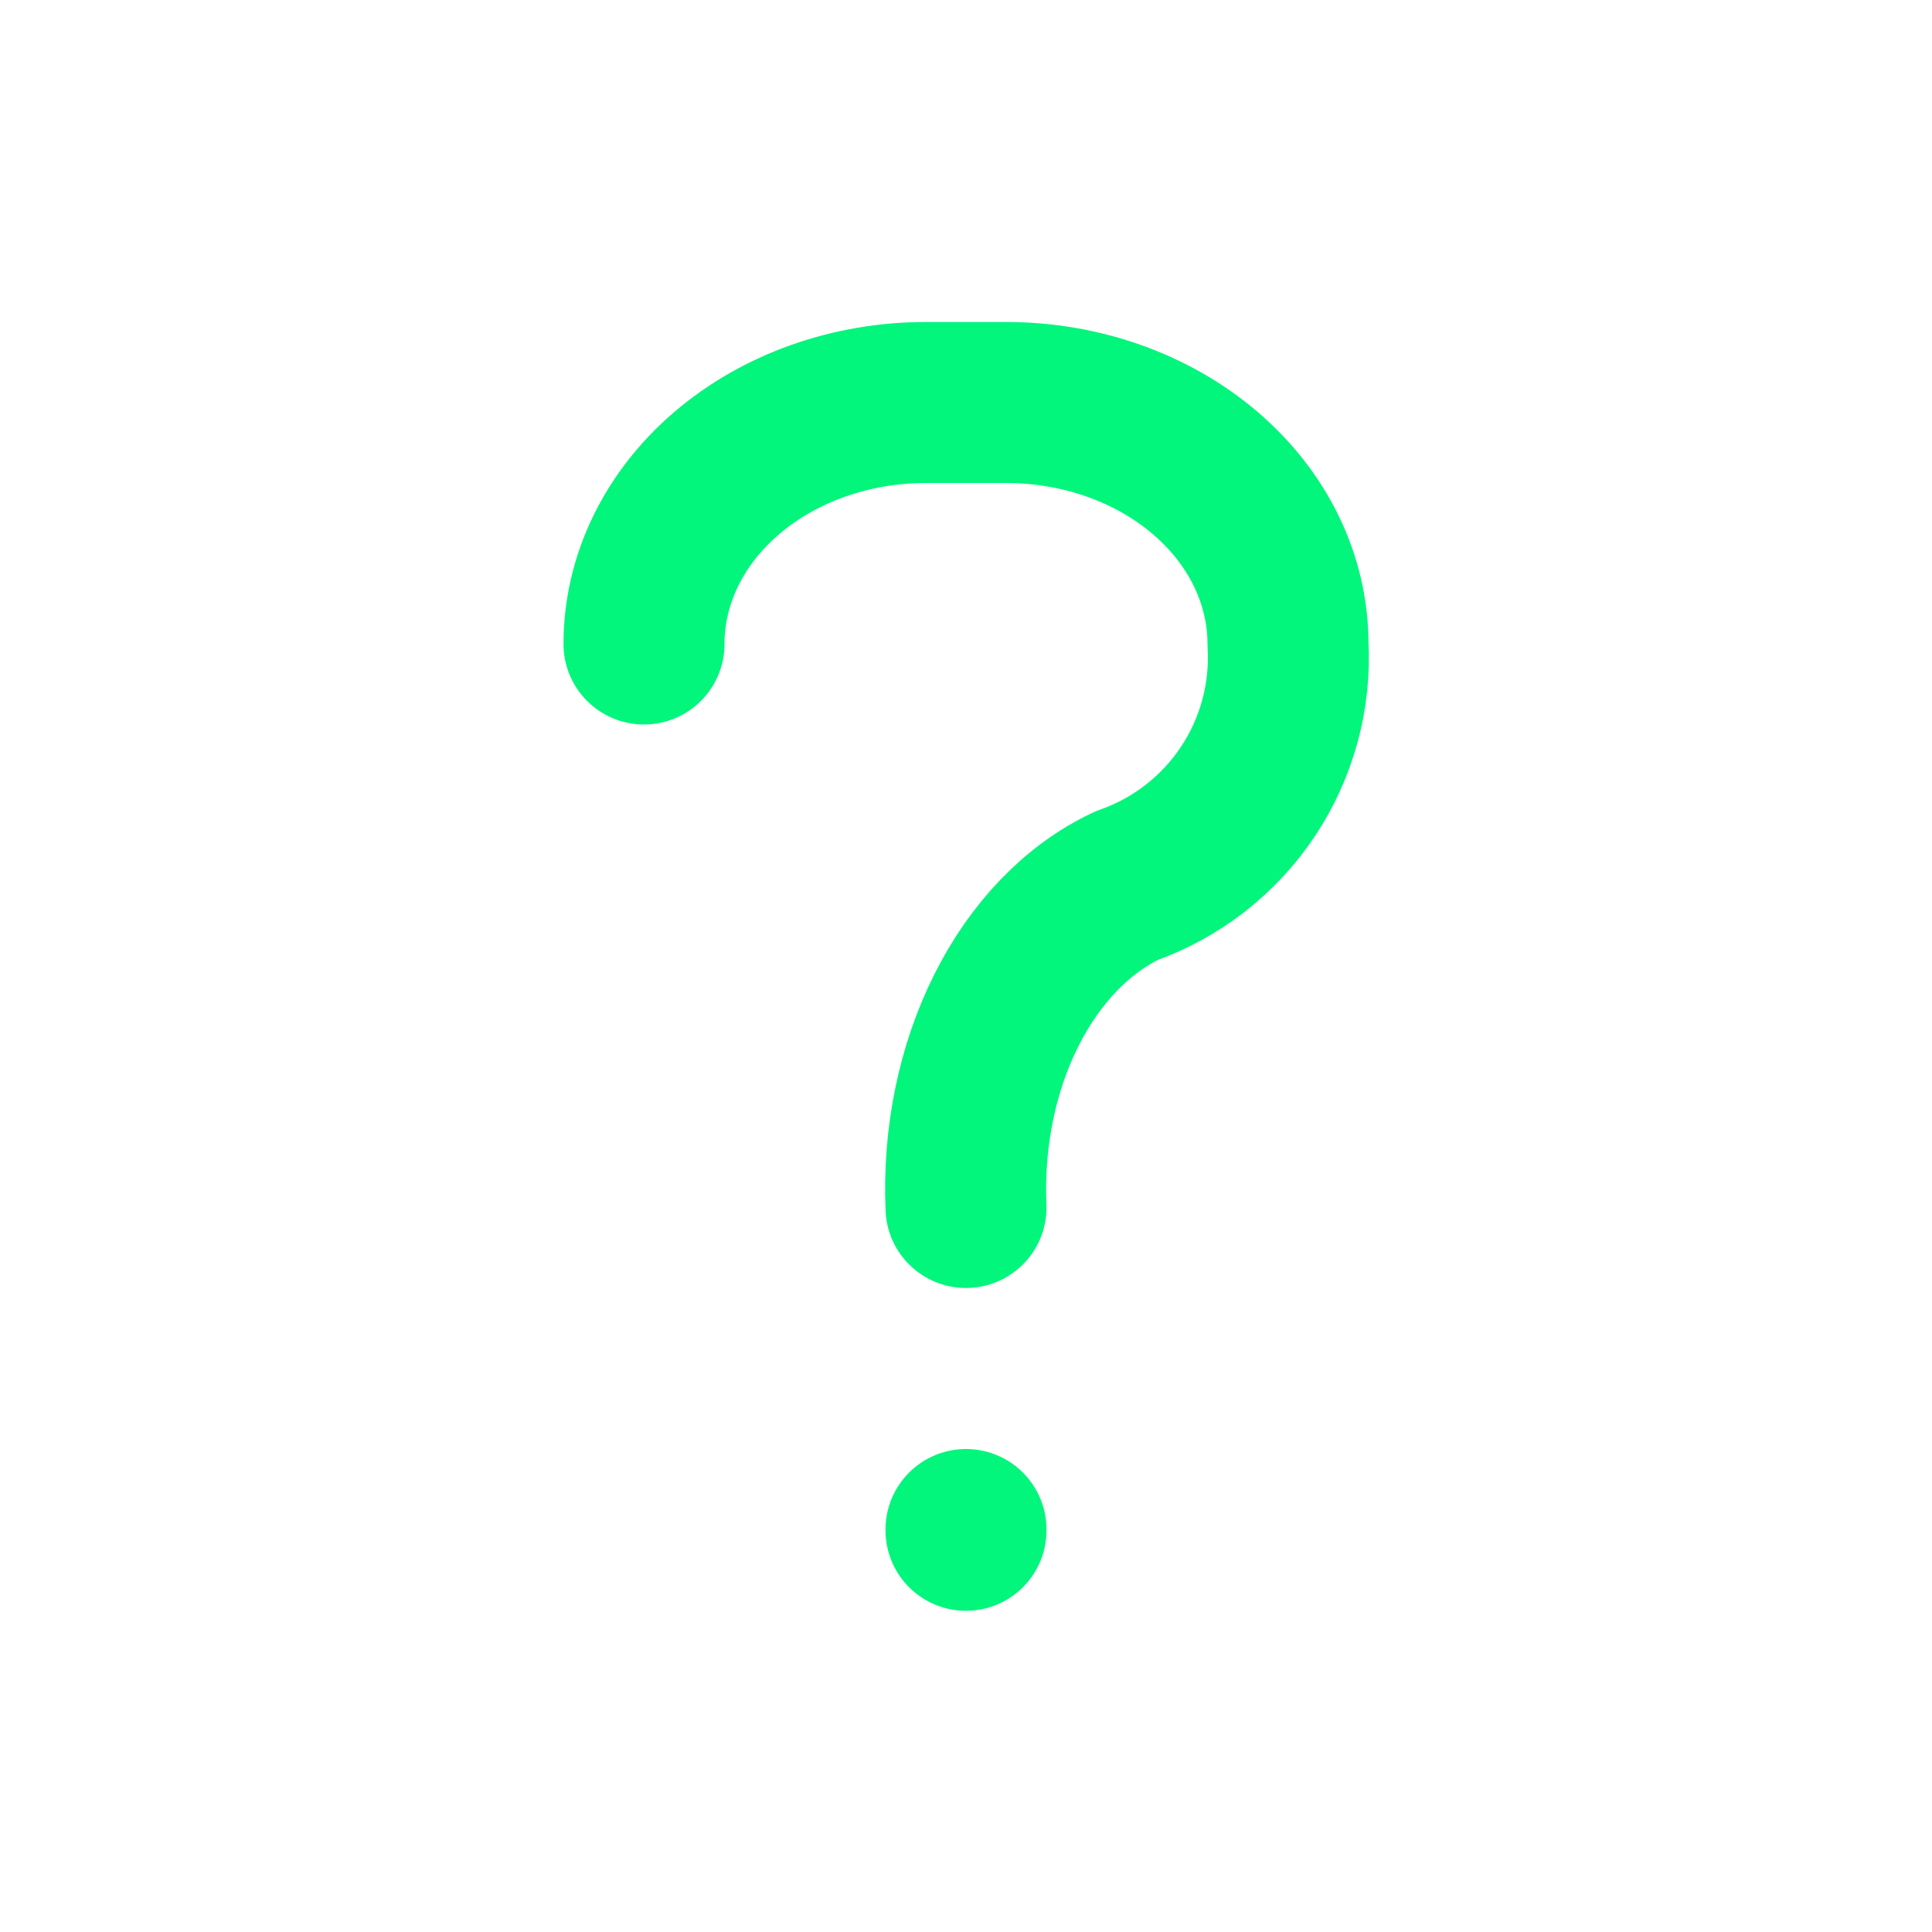 <svg width="24" height="24" viewBox="0 0 24 24" fill="none" xmlns="http://www.w3.org/2000/svg">
<g clip-path="url(#clip0_348_9354)">
<path d="M8 8C8 7.204 8.369 6.441 9.025 5.879C9.681 5.316 10.572 5 11.5 5H12.5C13.428 5 14.319 5.316 14.975 5.879C15.631 6.441 16 7.204 16 8C16.037 8.649 15.862 9.293 15.501 9.834C15.14 10.375 14.614 10.784 14 11C13.386 11.288 12.86 11.833 12.499 12.555C12.138 13.276 11.963 14.134 12 15" stroke="#02F67C" stroke-width="2" stroke-linecap="round" stroke-linejoin="round"/>
<path d="M12 19V19.01" stroke="#02F67C" stroke-width="2" stroke-linecap="round" stroke-linejoin="round"/>
</g>
<defs>
<clipPath id="clip0_348_9354">
<rect width="24" height="24" fill="white"/>
</clipPath>
</defs>
</svg>
